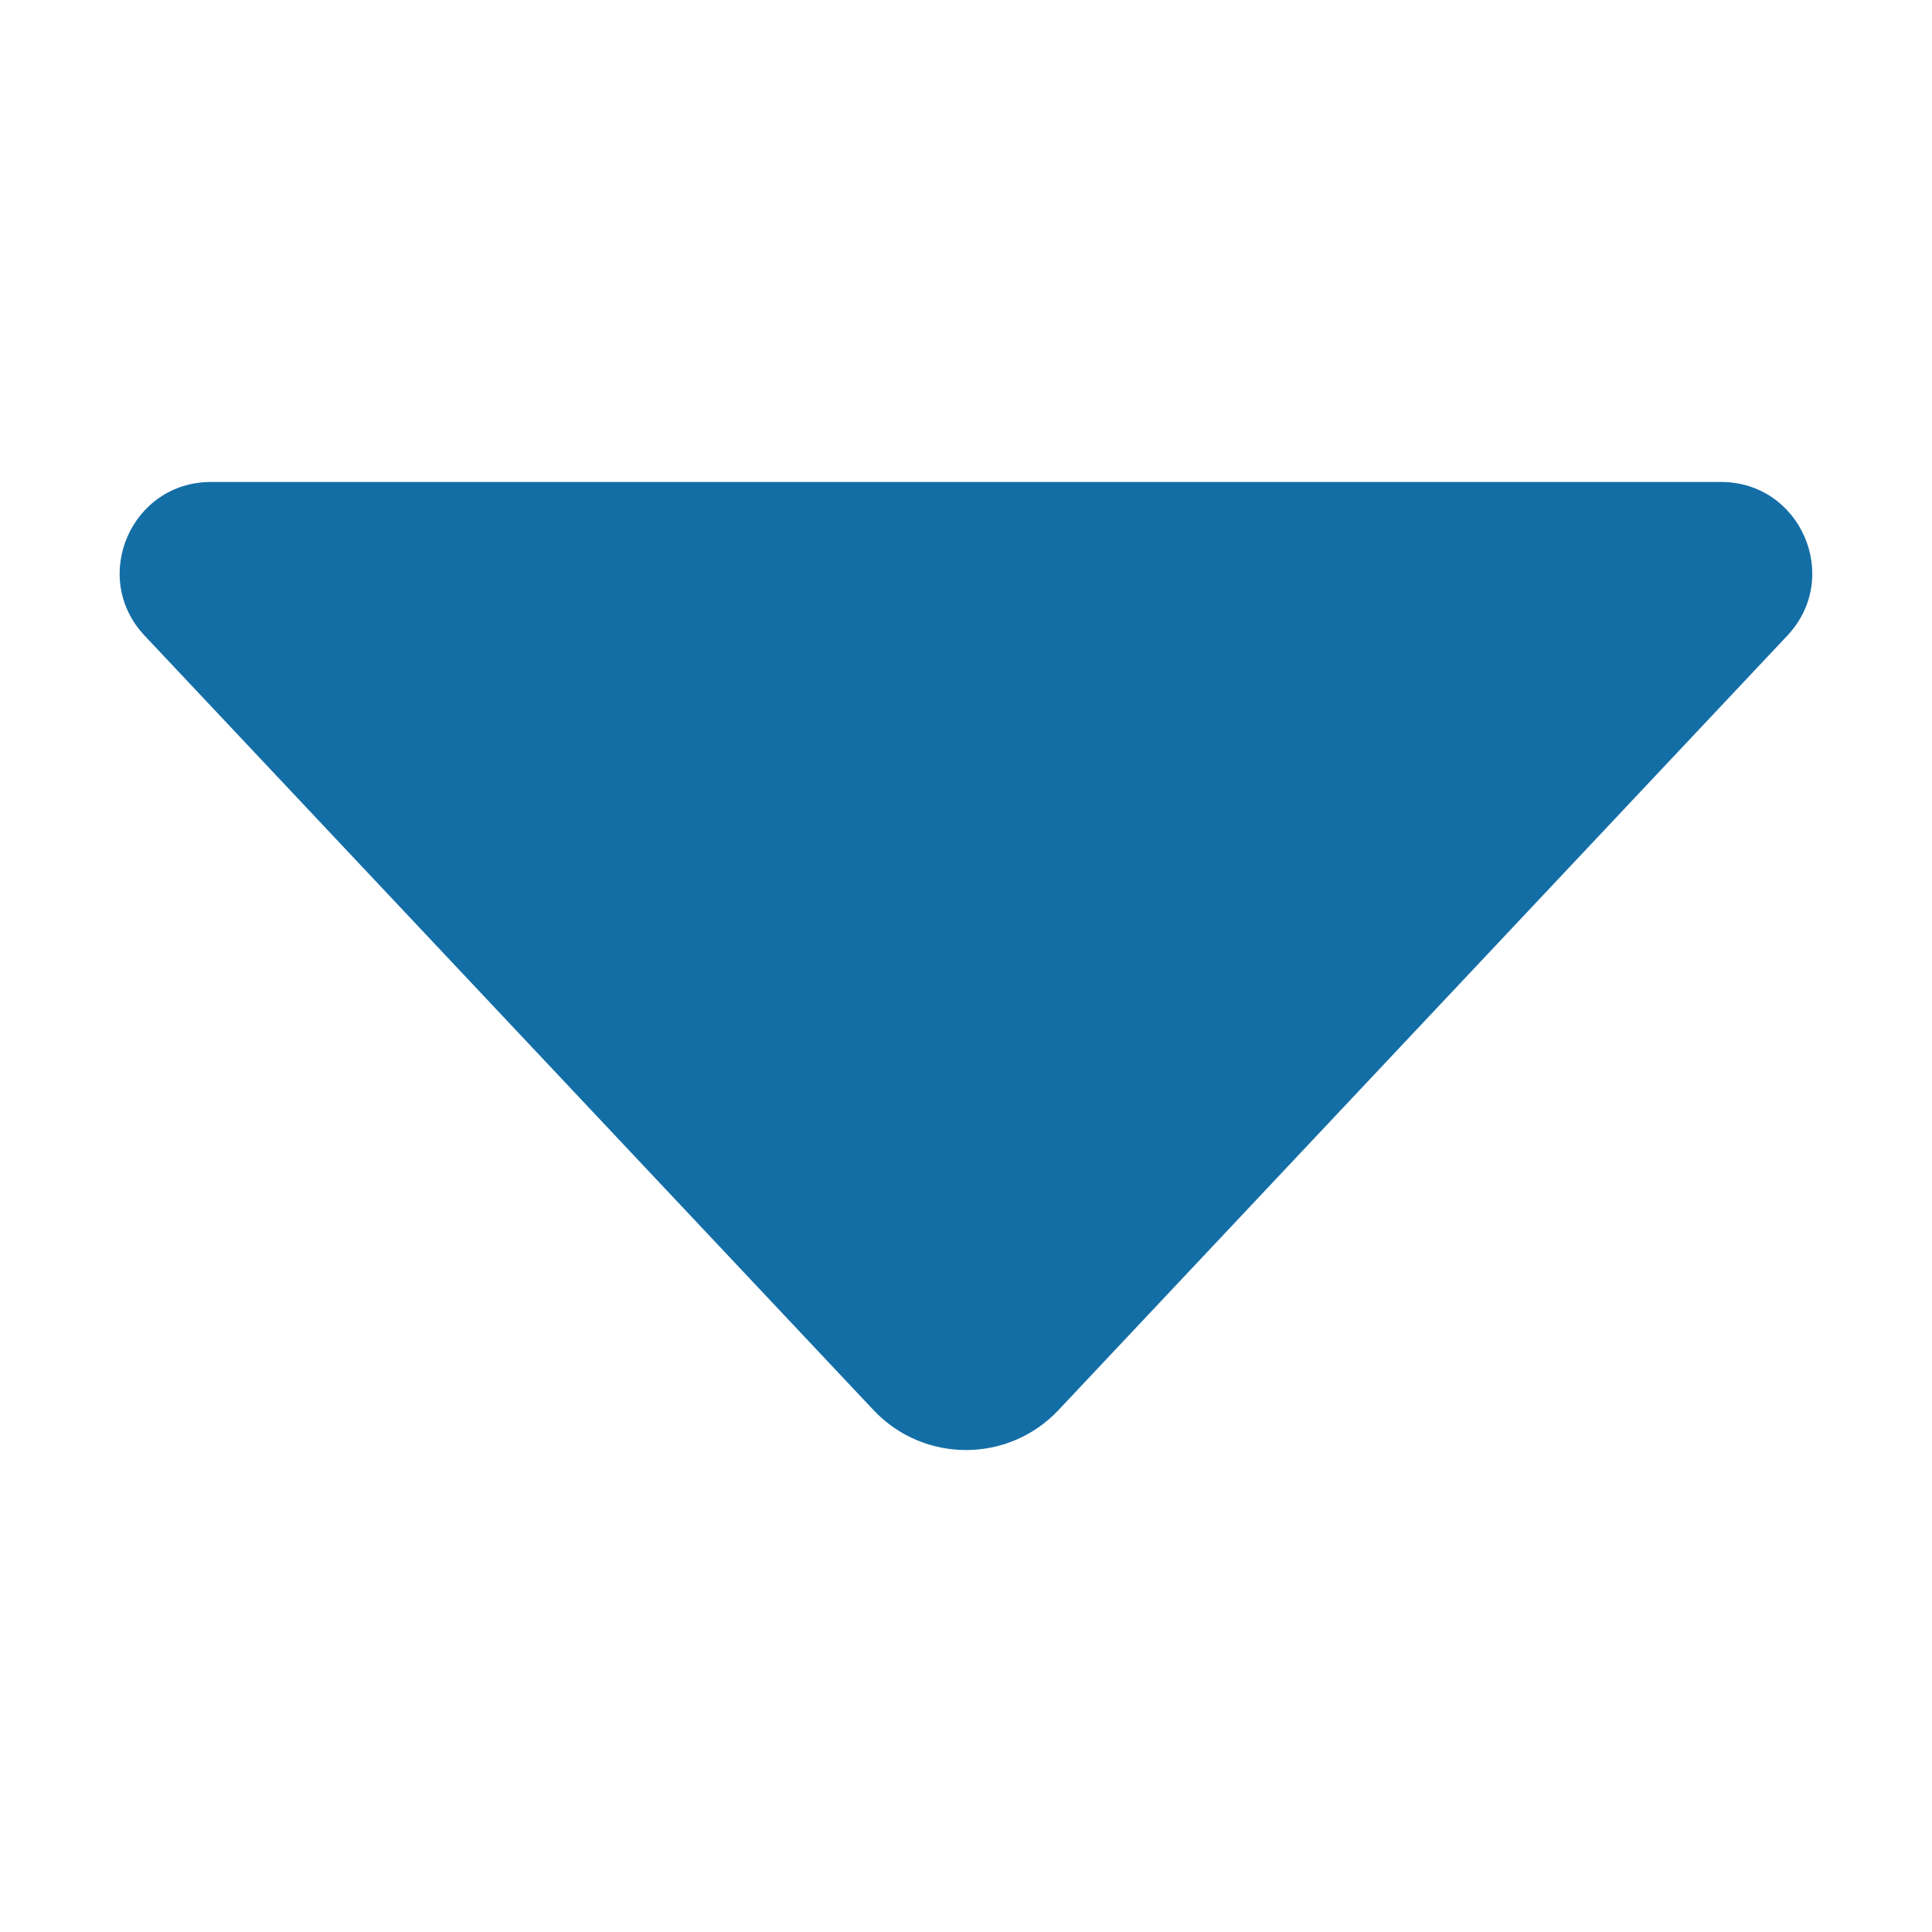 <svg width="26" height="26" viewBox="0 0 26 26" fill="none" xmlns="http://www.w3.org/2000/svg">
<g id="fi_6364586">
<g id="Layer_1">
<path id="Vector" d="M24.053 8.554L14.244 18.977C13.569 19.693 12.431 19.693 11.756 18.977L1.946 8.554C1.209 7.771 1.764 6.486 2.84 6.486H23.16C24.235 6.486 24.79 7.771 24.053 8.554Z" fill="#146EA6"/>
</g>
</g>
</svg>
